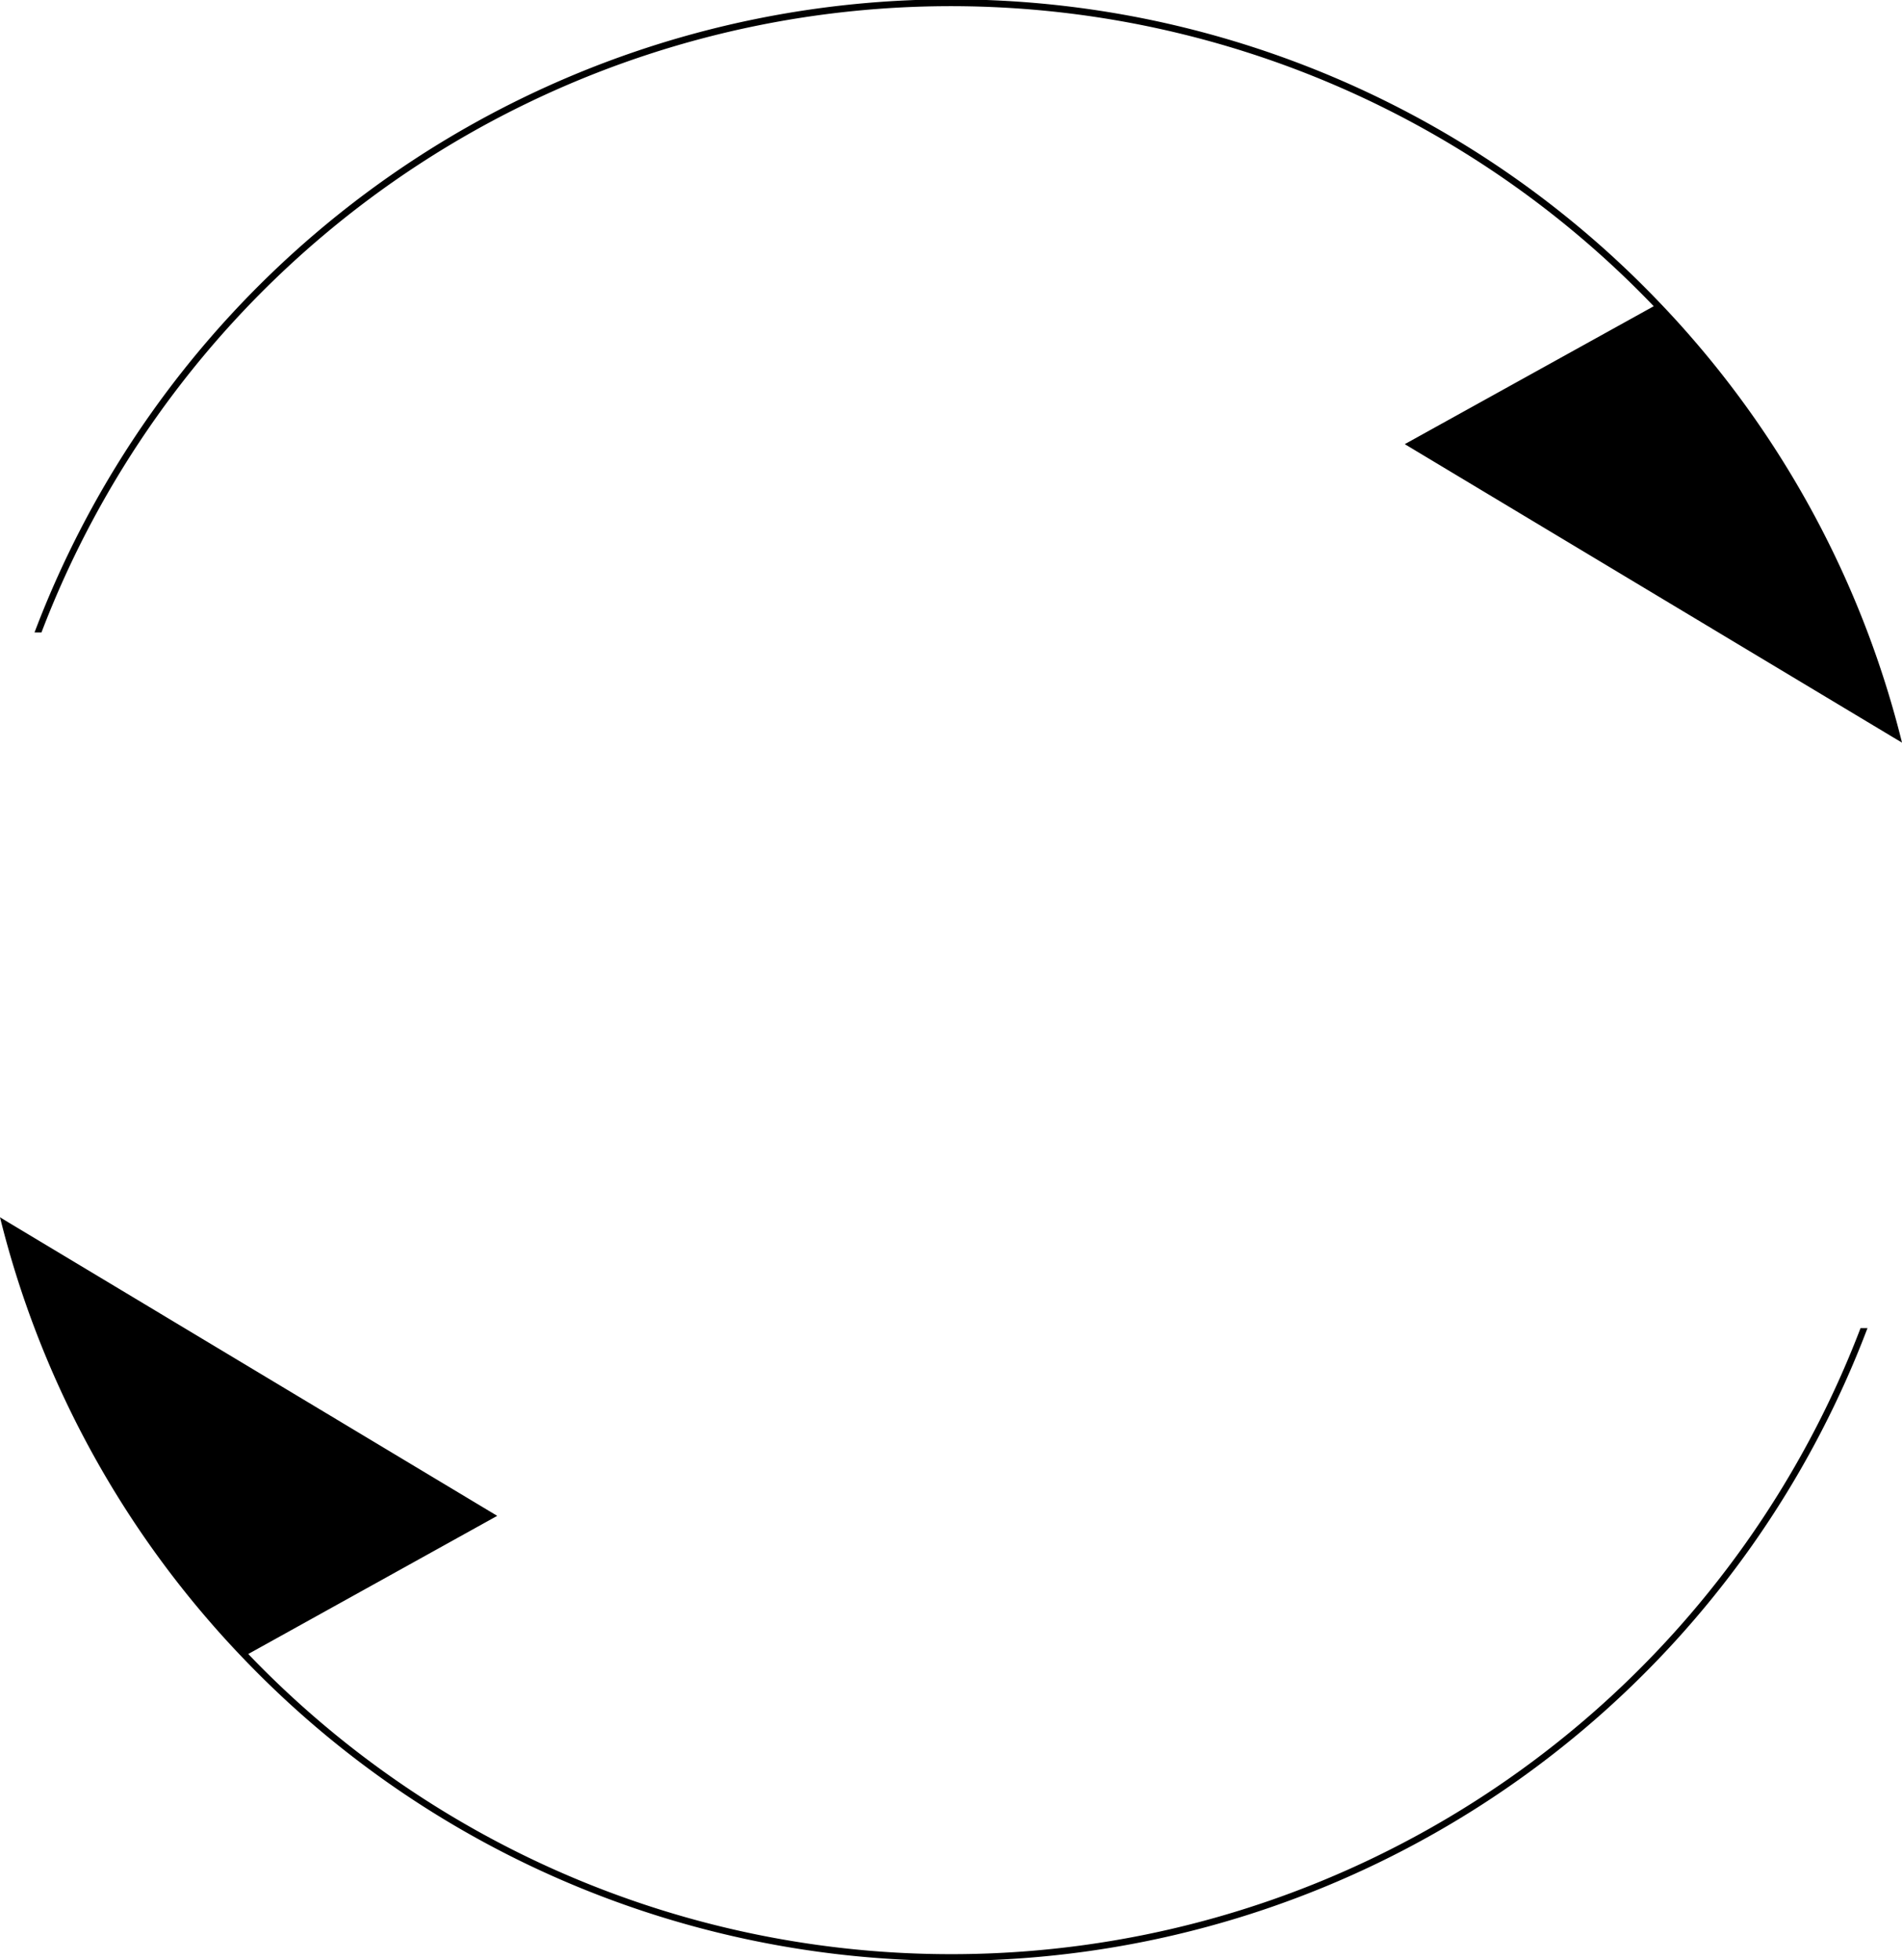 <svg id="图层_1" data-name="图层 1" xmlns="http://www.w3.org/2000/svg" viewBox="0 0 161.5 166.41"><title>画板 29</title><path d="M140.93,25.7a83.2,83.2,0,0,0-138,28l.59,0A82.65,82.65,0,0,1,140.42,26L119.28,37.71l41.53,24.93.69.41a82.74,82.74,0,0,0-17.81-34.32Q142.34,27.17,140.93,25.7Z"/><path d="M20.57,140.71a83.2,83.2,0,0,0,138-27.95l-.59,0A82.65,82.65,0,0,1,21.08,140.43L42.22,128.7.69,103.77,0,103.35a82.78,82.78,0,0,0,17.81,34.33Q19.16,139.24,20.57,140.71Z"/></svg>